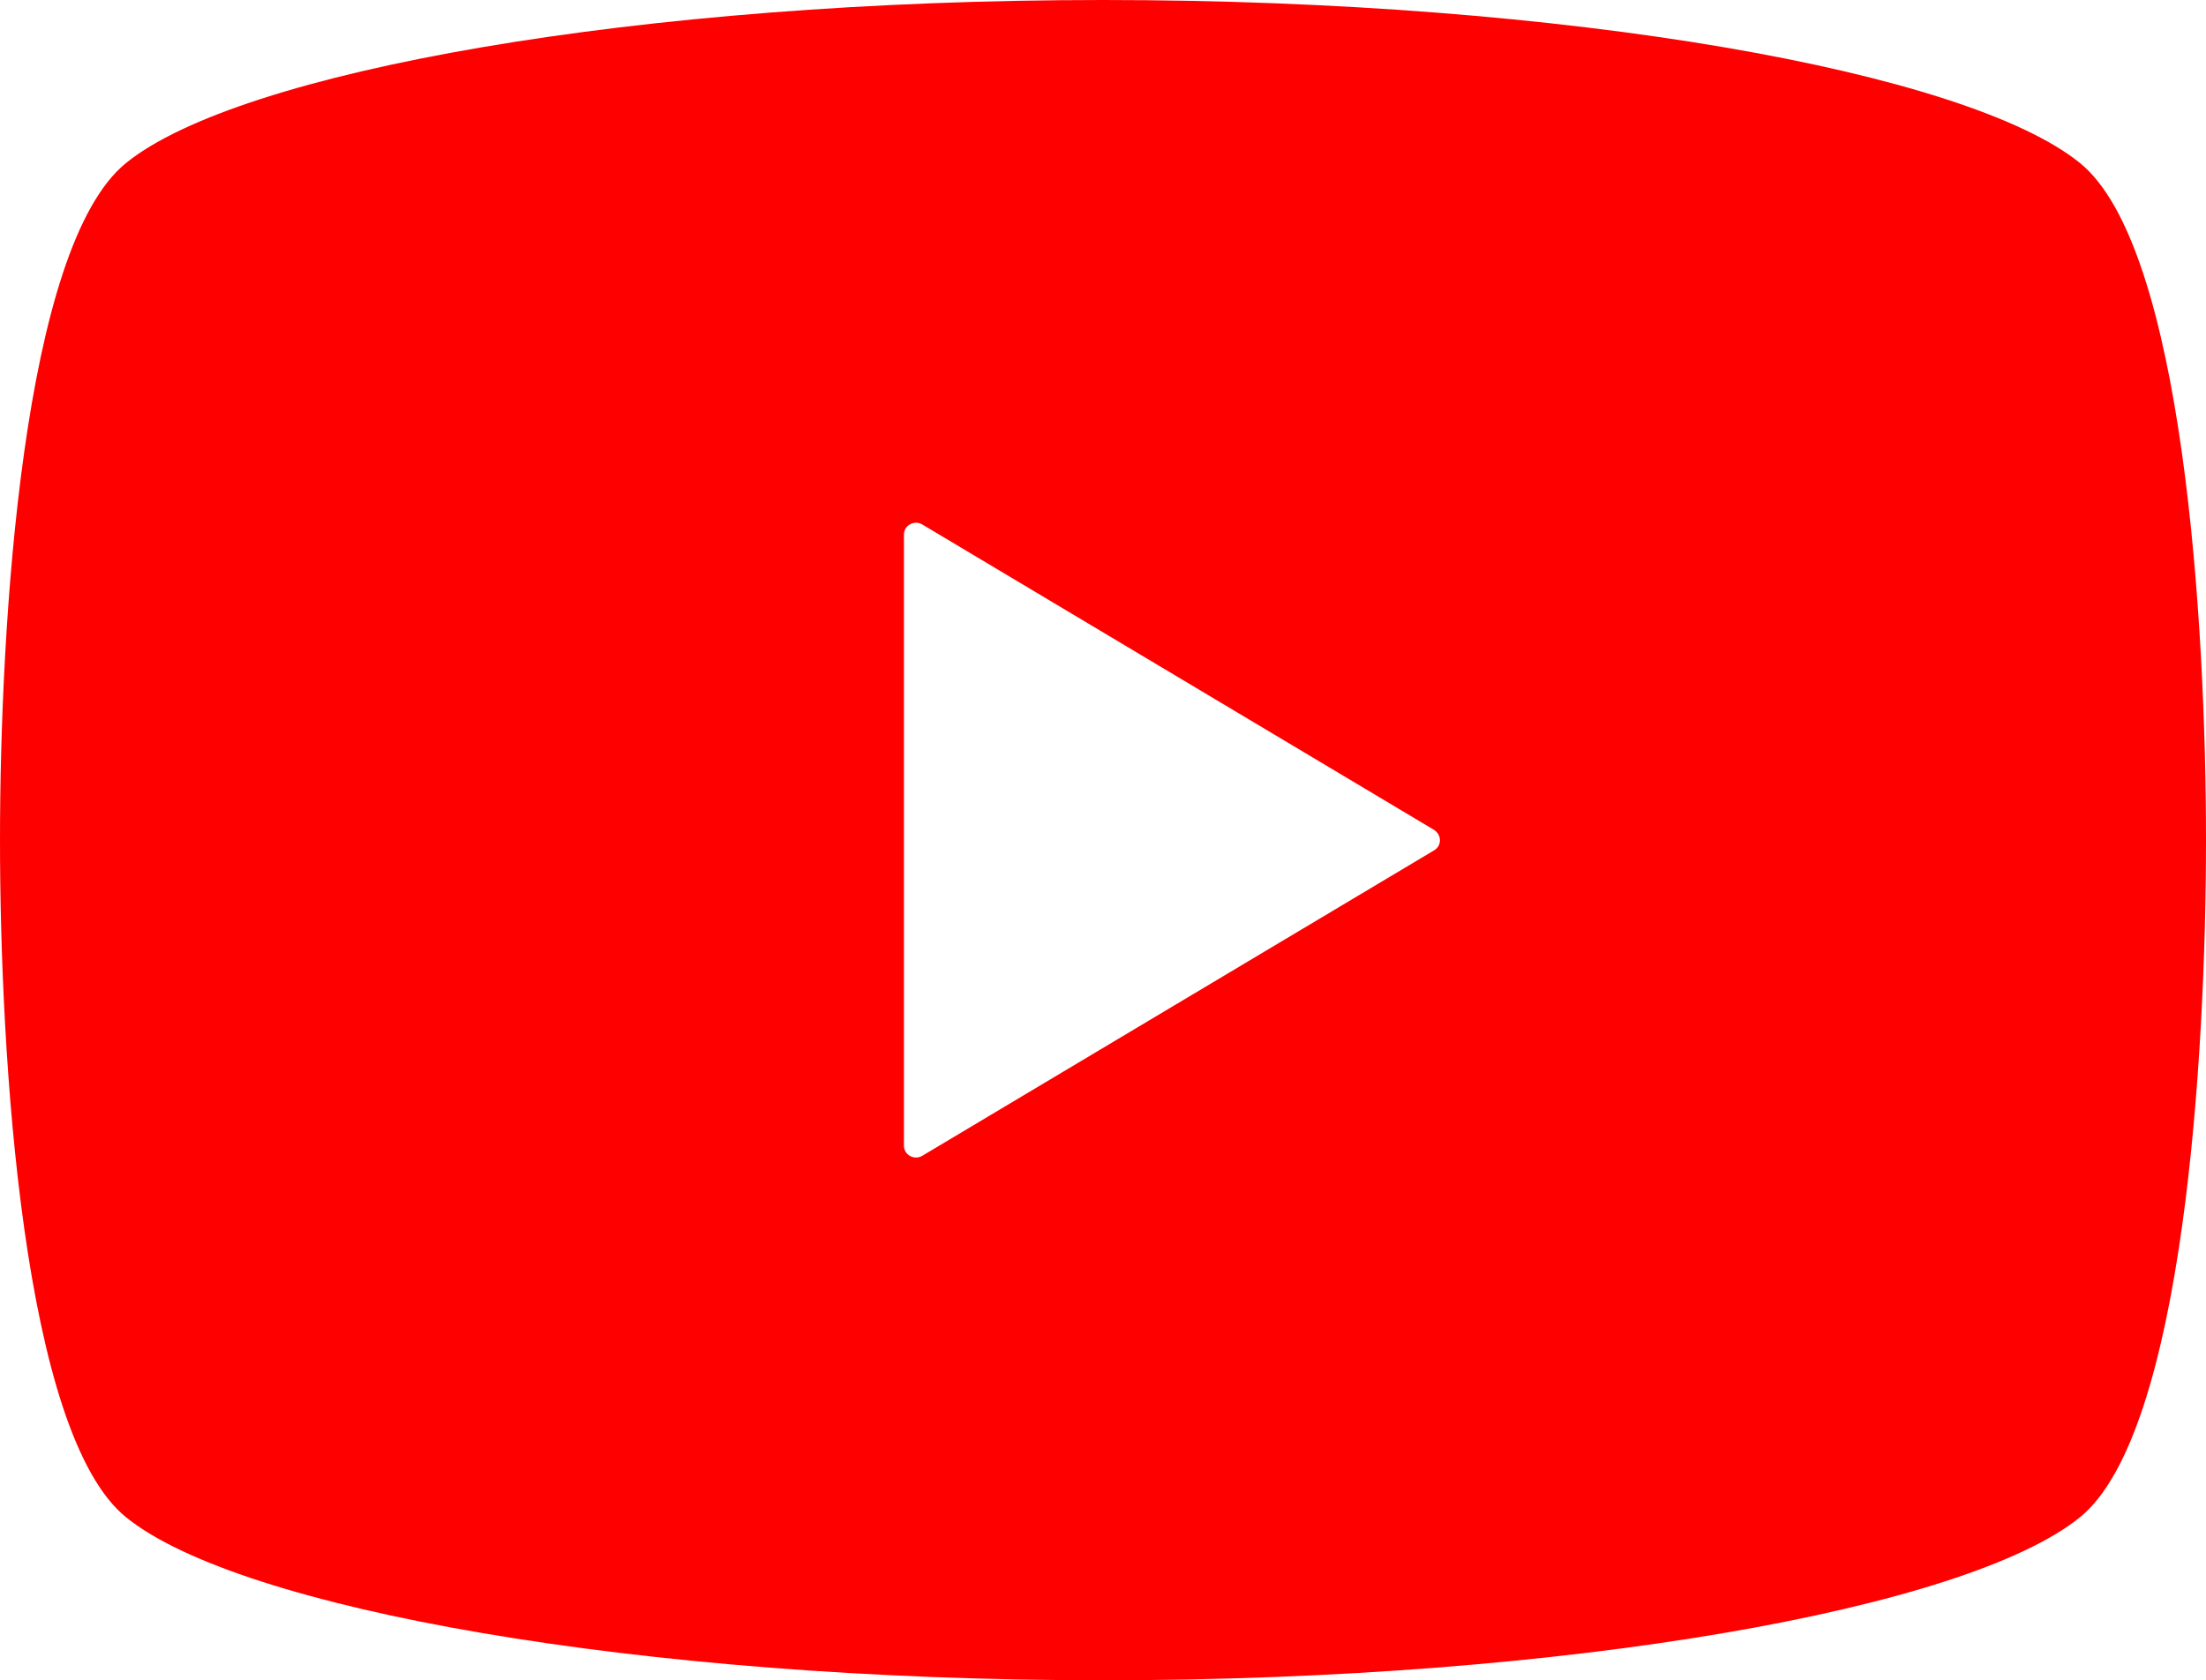 <svg xmlns="http://www.w3.org/2000/svg" viewBox="0 0 512 390"><path d="M482.7 37.8C456.5 16.6 364 0 256 0S55.5 16.6 29.3 37.8C5.2 57.2 0 145.1 0 195s5.2 137.8 29.3 157.2C55.5 373.4 148 390 256 390s200.5-16.6 226.7-37.8C506.8 332.8 512 244.9 512 195s-5.2-137.8-29.3-157.2zM332.8 197.4L214 268.3c-.9.5-1.9.5-2.8 0s-1.4-1.4-1.4-2.4V124.1c0-1 .5-1.9 1.4-2.4s1.9-.5 2.8 0l118.8 70.9c.8.5 1.4 1.4 1.4 2.4s-.5 1.9-1.4 2.4z" fill="red"/></svg>